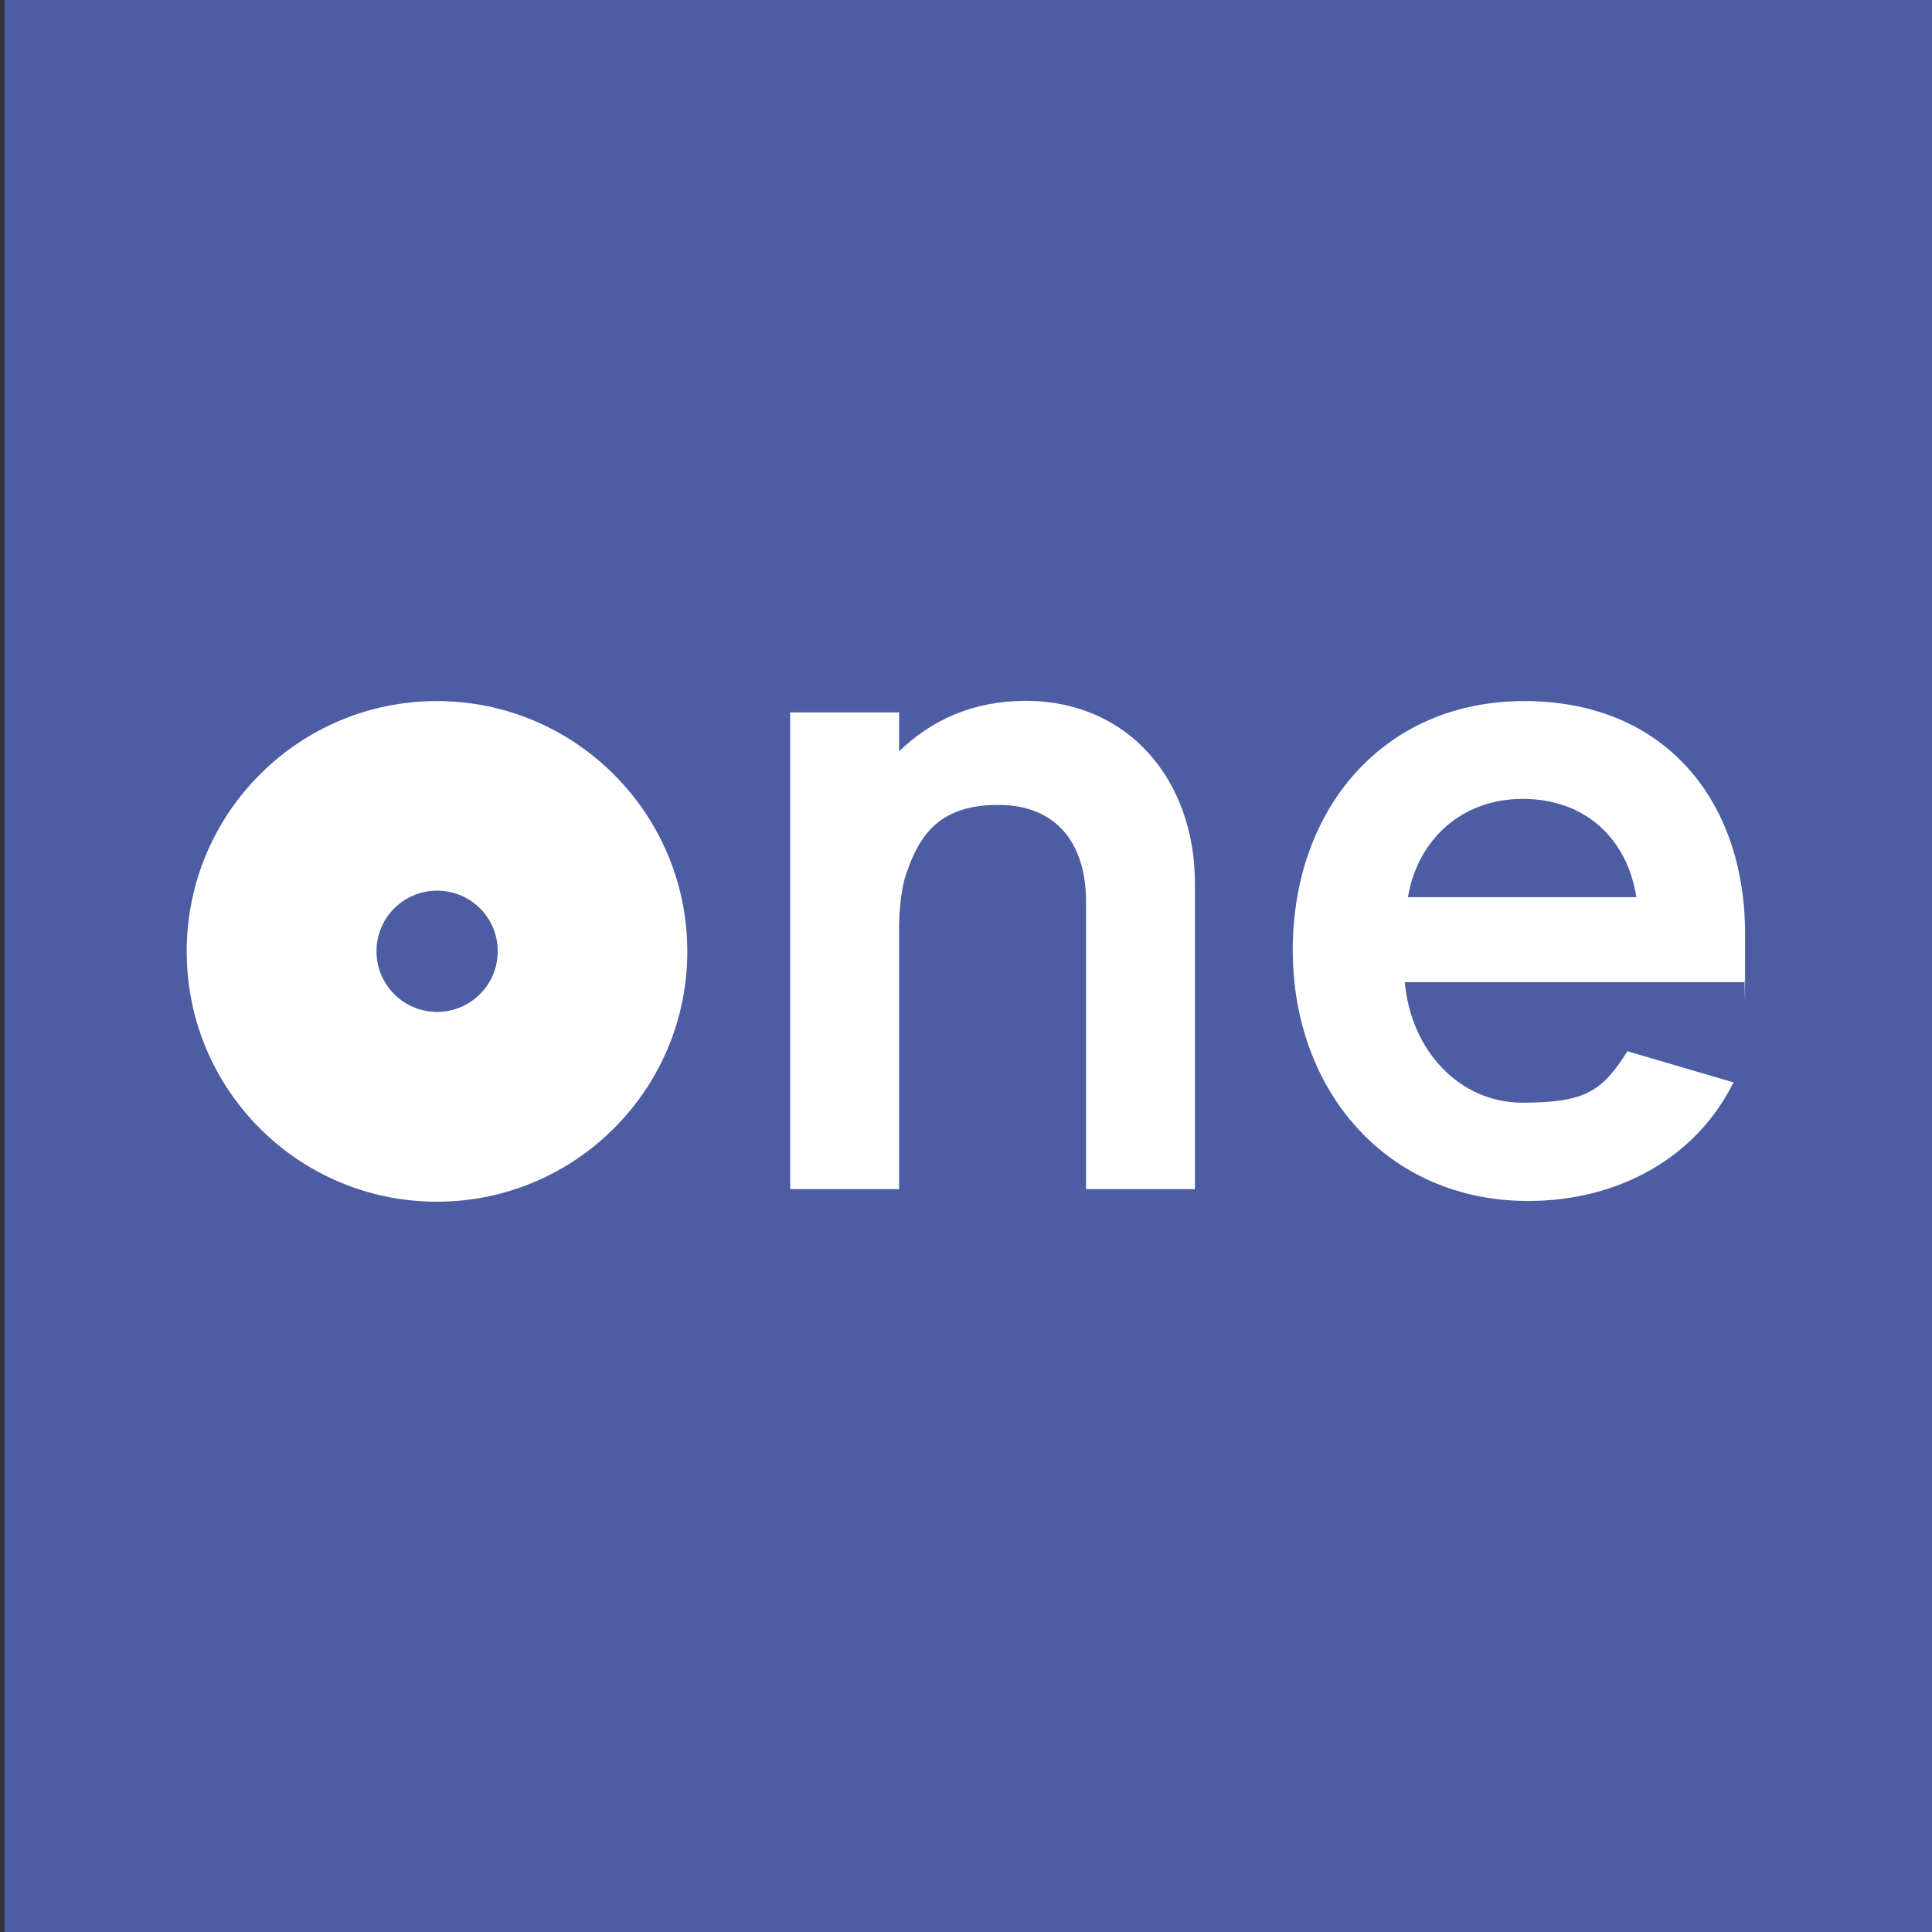 <svg xmlns="http://www.w3.org/2000/svg" xmlns:xlink="http://www.w3.org/1999/xlink" xmlns:svg="http://www.w3.org/2000/svg" xmlns:sodipodi="http://sodipodi.sourceforge.net/DTD/sodipodi-0.dtd" xmlns:inkscape="http://www.inkscape.org/namespaces/inkscape" version="1.1" viewBox="0 0 800 800"><rect x="0" y="0" width="800" height="800" fill="#333333" stroke="none"/><defs><style> .cls-1 { fill: none; } .cls-2 { fill: #fff; } .cls-3 { fill: #4c5da4; } .cls-4 { clip-path: url(#clippath); } </style><clipPath id="clippath"><rect class="cls-1" width="800" height="800"></rect></clipPath></defs><g><g id="svg2"><g id="g8" inkscape:groupmode="layer" inkscape:label="One Arch Logo_whites and blues kopie-04"><path id="path10" class="cls-3" d="M1.9,800h798.1V0H1.9v800Z"></path><g id="g12"><g class="cls-4"><g id="g14"><g id="g20"><path id="path22" class="cls-2" d="M372.3,492.4h-45.1v-197.4h45.1v16.1c13.3-12.9,30.6-20.9,52.4-20.9,42.7,0,70.1,33,70.1,75.7v126.5h-45.1v-119.2c0-24.2-12.5-39.9-36.3-39.9s-32.6,11.7-38.3,29c-1.6,4.4-2.8,13.7-2.8,21.4v108.8Z"></path></g><g id="g24"><path id="path26" class="cls-2" d="M582.9,371.5h94.7c-4-25-21.8-40.7-47.1-40.7s-43.5,16.9-47.5,40.7M581.7,406.6c2.4,28.2,22.5,50,48.7,50s33-4.8,43.5-21.3l43.9,12.9c-15.3,31-47.5,49.1-85,49.1-58.4,0-97.5-45.5-97.5-103.9s37.5-103.1,95.9-103.1,91.4,41.5,91.4,96.3,0,12.5-.4,20.1h-140.6Z"></path></g><g id="g28"><path id="path30" class="cls-2" d="M181,419c-13.9,0-25.1-11.2-25.1-25.1s11.2-25.1,25.1-25.1,25.1,11.2,25.1,25.1-11.3,25.1-25.1,25.1M180.9,290.3c-57.2,0-103.6,46.4-103.6,103.7s46.4,103.6,103.6,103.6,103.7-46.4,103.7-103.6-46.5-103.7-103.7-103.7"></path></g></g></g></g></g></g></g></svg>